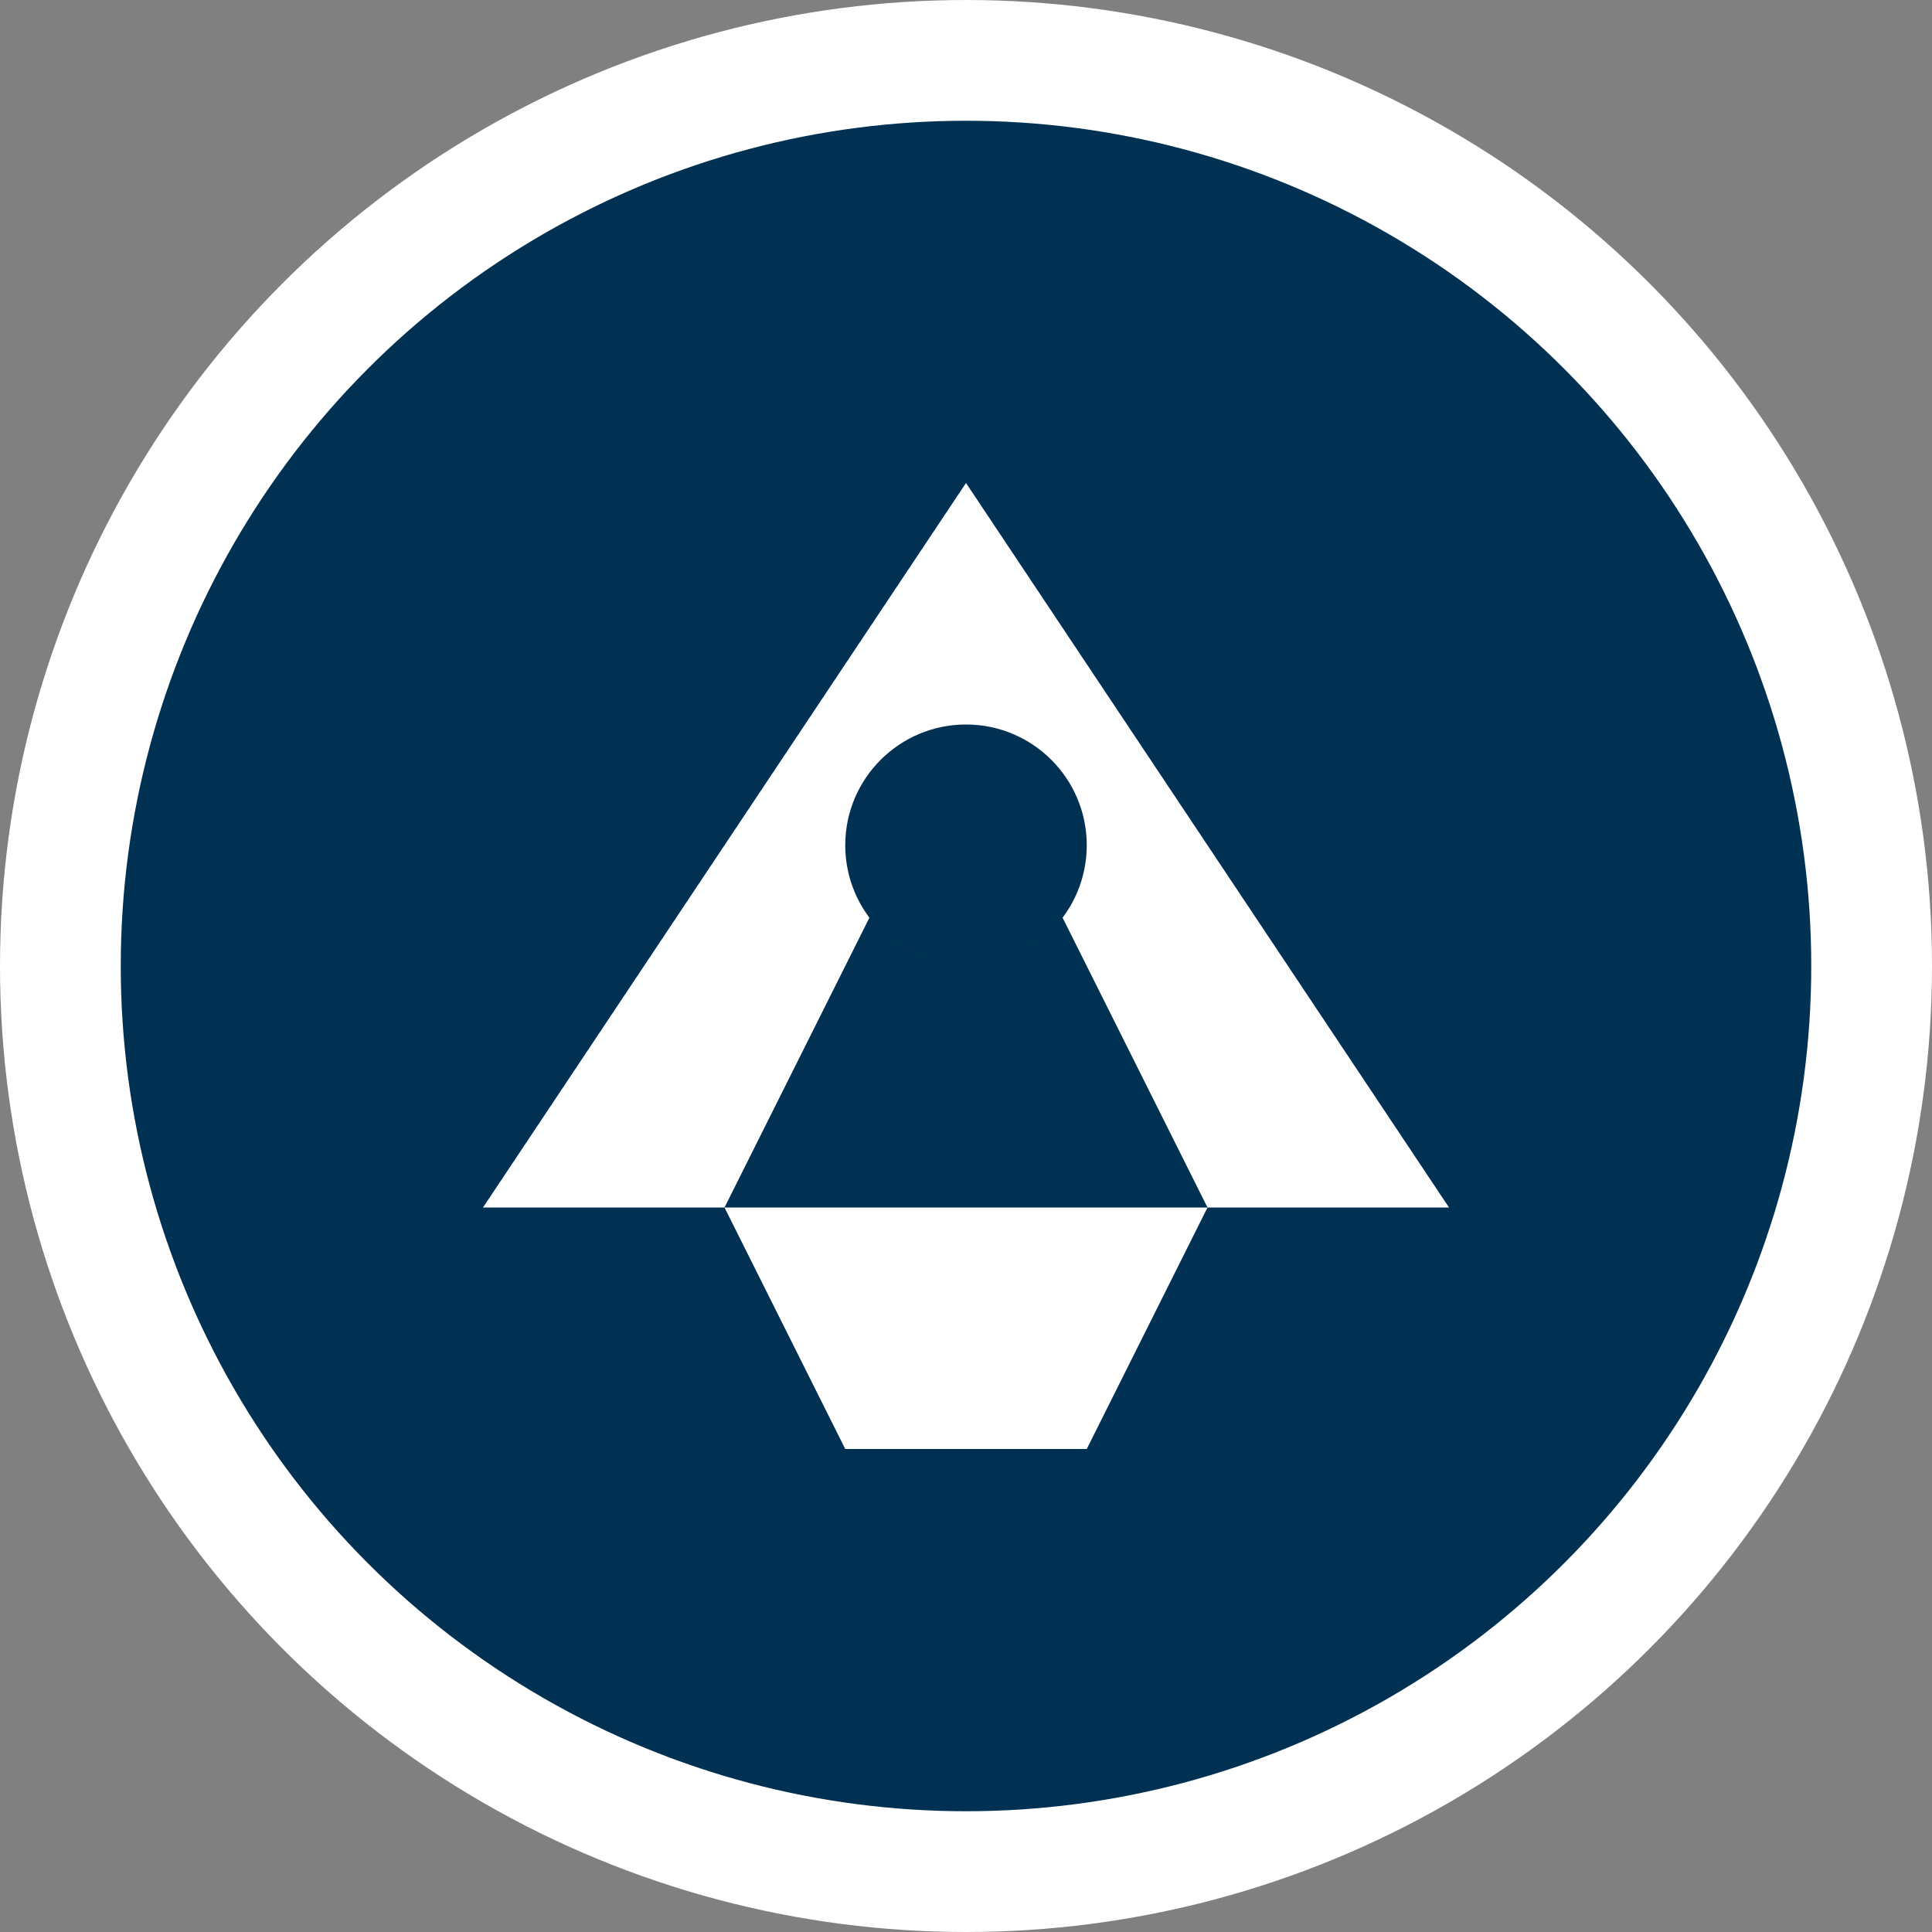 <svg width="32" height="32" viewBox="0 0 32 32" fill="none" xmlns="http://www.w3.org/2000/svg">
  <rect x="0" y="0" width="32" height="32" fill="#808080" stroke="none"/>
  <circle cx="16" cy="16" r="15" fill="#013152" stroke="#ffffff" stroke-width="2"/>
  <path d="M8 20 L16 8 L24 20 L20 20 L16 12 L12 20 Z" fill="#ffffff"/>
  <path d="M12 20 L20 20 L18 24 L14 24 Z" fill="#ffffff"/>
  <circle cx="16" cy="14" r="2" fill="#013152"/>
</svg>
